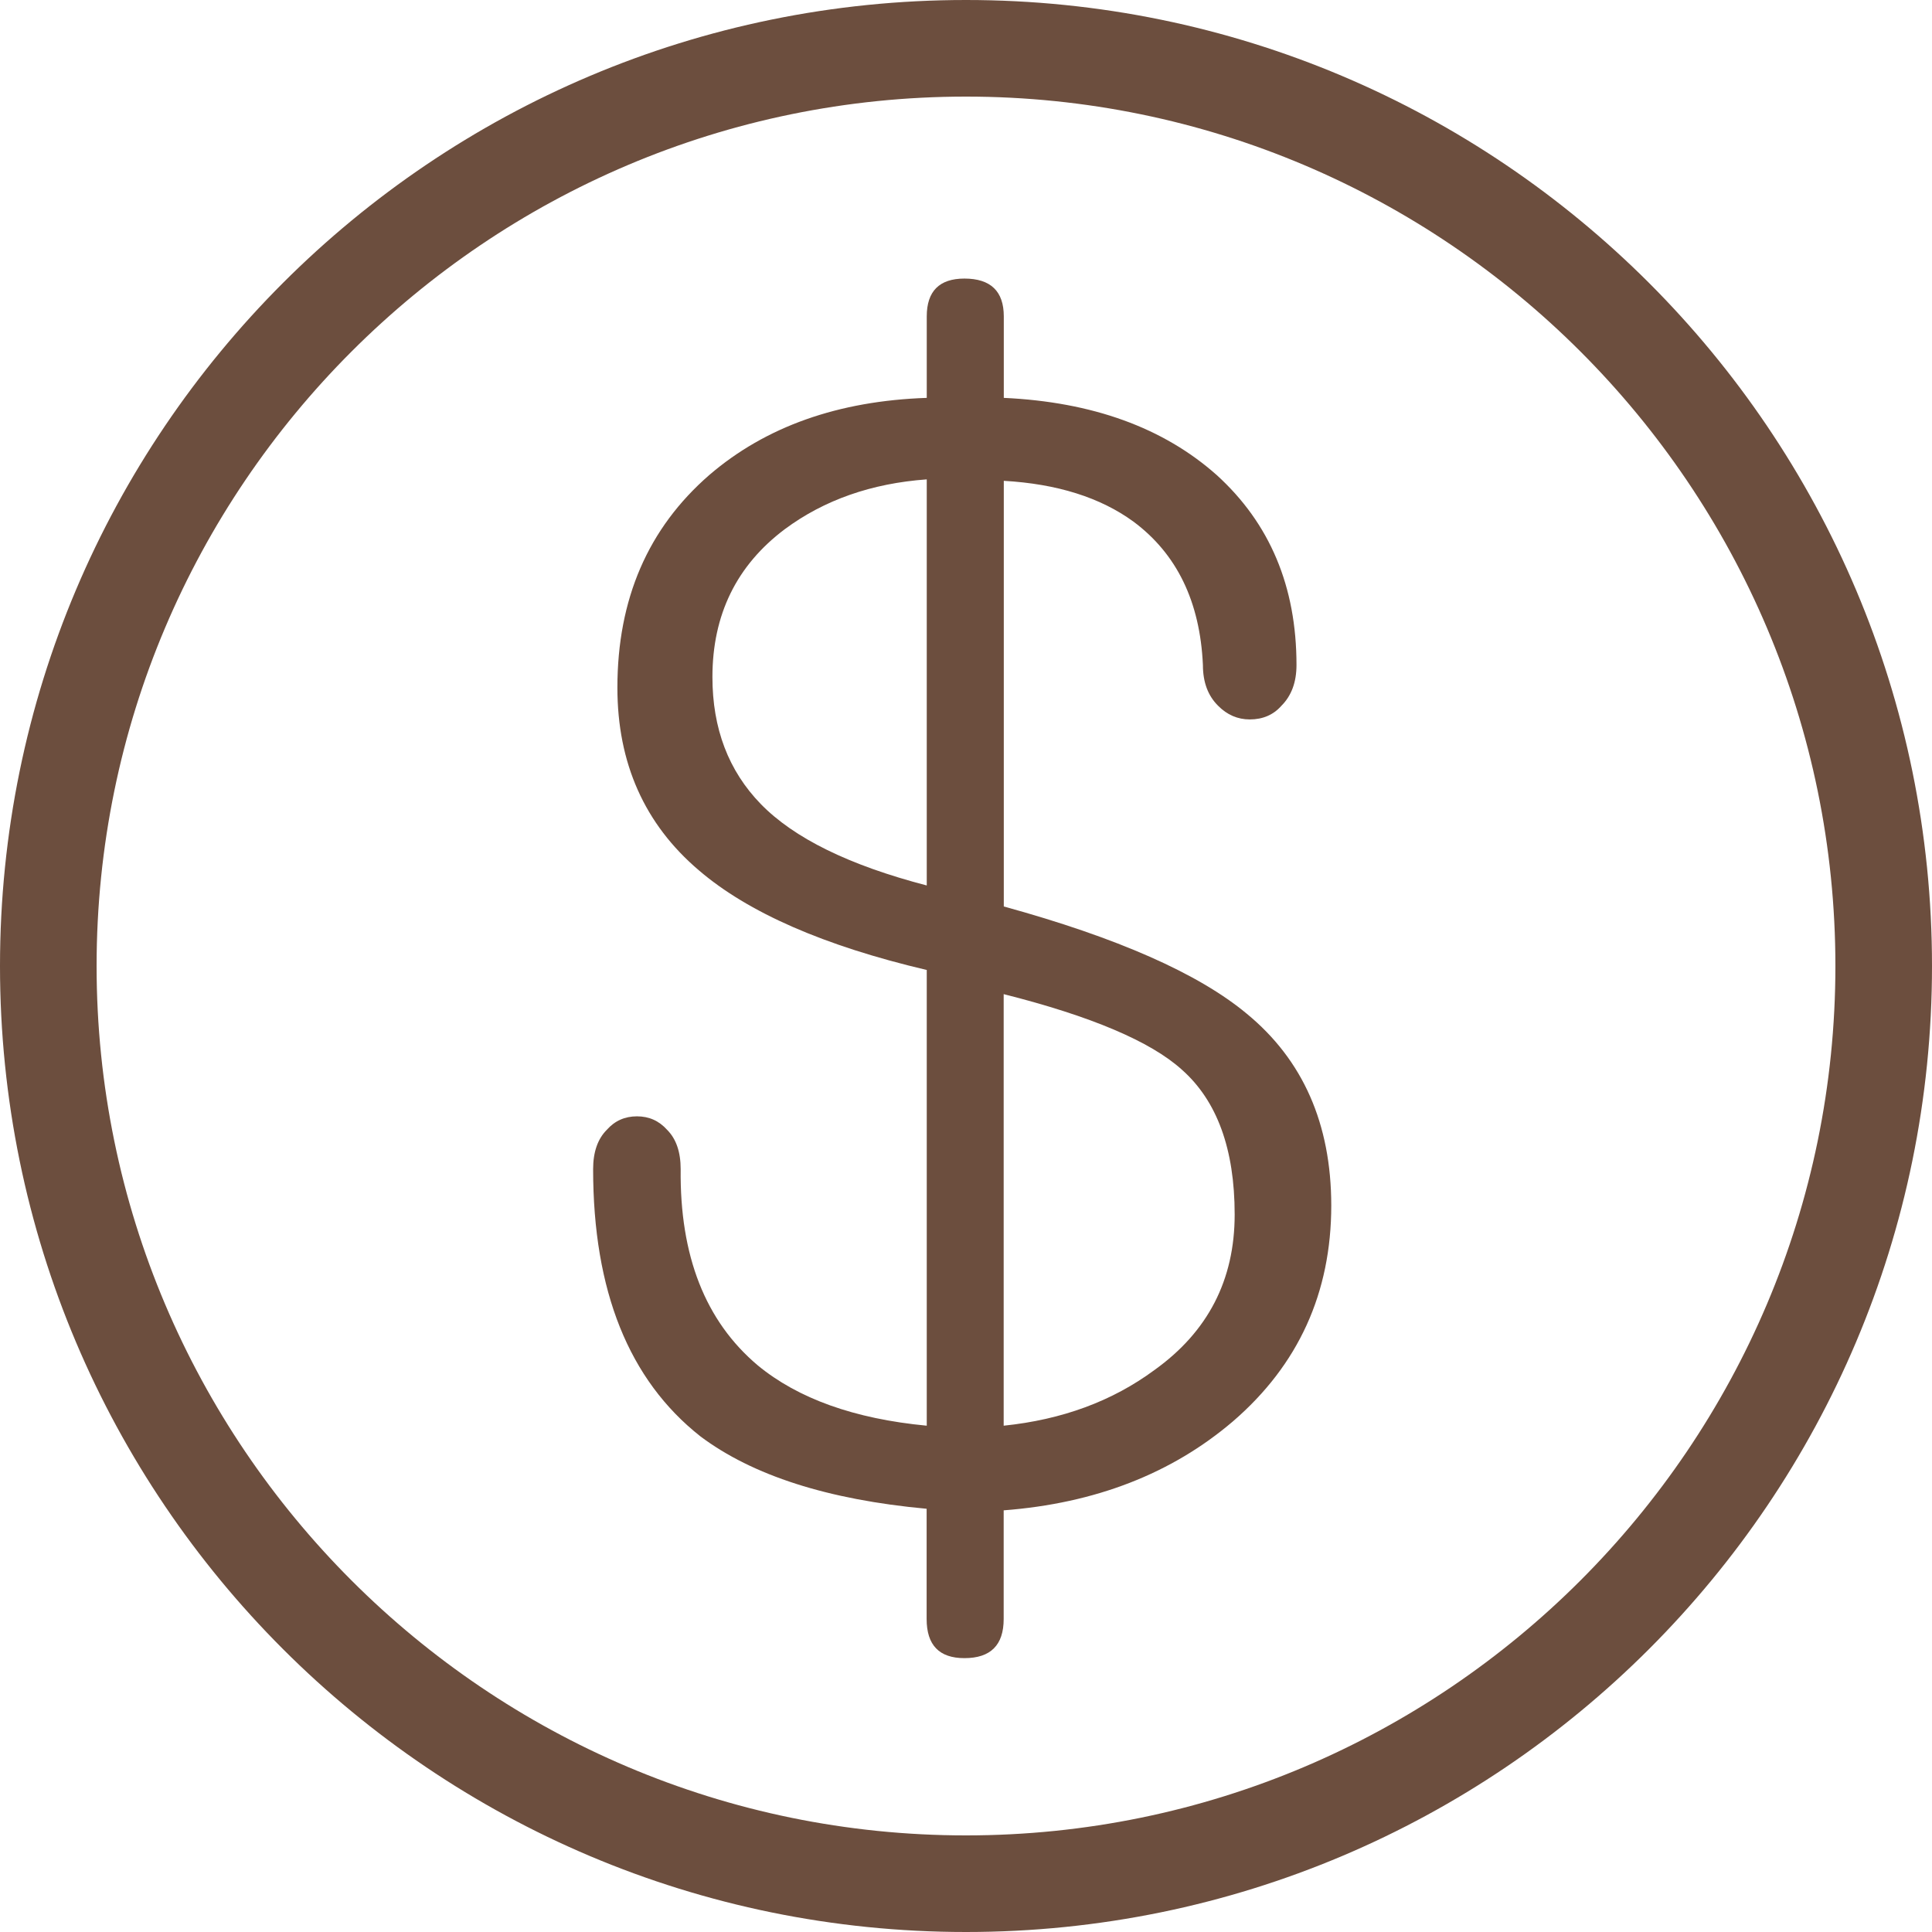 <svg xmlns="http://www.w3.org/2000/svg" fill="none" viewBox="0 0 16 16" height="16" width="16">
<g id="SVG">
<path fill="#6C4E3E" d="M8 0C3.582 0 0 3.582 0 8C0 12.418 3.582 16 8 16C12.418 16 16 12.418 16 8C16 3.582 12.418 0 8 0ZM8 15.2C4.03 15.2 0.8 11.97 0.8 8C0.8 4.03 4.03 0.8 8 0.8C11.97 0.8 15.2 4.03 15.2 8C15.2 11.97 11.97 15.2 8 15.2Z"></path>
<path fill="#6C4E3E" d="M10.325 8.395C9.925 8.062 9.254 7.766 8.313 7.507V3.982C8.754 4.007 9.113 4.12 9.387 4.32C9.746 4.587 9.938 4.982 9.962 5.507C9.962 5.65 10.004 5.762 10.088 5.845C10.162 5.92 10.25 5.958 10.35 5.958C10.458 5.958 10.546 5.92 10.612 5.845C10.695 5.762 10.737 5.65 10.737 5.507C10.737 4.857 10.516 4.333 10.075 3.933C9.633 3.541 9.046 3.329 8.313 3.295V2.62C8.313 2.412 8.204 2.307 7.987 2.307C7.779 2.307 7.675 2.412 7.675 2.62V3.295C6.941 3.32 6.341 3.533 5.875 3.933C5.366 4.375 5.113 4.962 5.113 5.695C5.113 6.32 5.338 6.825 5.787 7.207C6.196 7.558 6.825 7.833 7.675 8.033V11.807C7.075 11.75 6.608 11.582 6.275 11.307C5.841 10.941 5.629 10.4 5.637 9.682C5.637 9.541 5.6 9.432 5.525 9.357C5.458 9.282 5.375 9.245 5.275 9.245C5.175 9.245 5.091 9.282 5.025 9.357C4.95 9.432 4.912 9.541 4.912 9.682C4.912 10.691 5.208 11.428 5.8 11.895C6.233 12.22 6.858 12.42 7.674 12.495V13.408C7.674 13.624 7.778 13.732 7.987 13.732C8.204 13.732 8.312 13.624 8.312 13.408V12.508C9.07 12.45 9.704 12.204 10.212 11.77C10.753 11.303 11.025 10.707 11.025 9.982C11.024 9.307 10.791 8.778 10.325 8.395ZM7.675 7.333C7.033 7.166 6.575 6.941 6.3 6.658C6.033 6.383 5.9 6.033 5.9 5.607C5.9 5.091 6.1 4.682 6.5 4.382C6.825 4.141 7.217 4.003 7.675 3.97V7.333ZM9.562 11.345C9.212 11.604 8.796 11.757 8.312 11.807V8.233C9.037 8.416 9.529 8.625 9.787 8.858C10.079 9.116 10.225 9.516 10.225 10.058C10.225 10.6 10.004 11.028 9.562 11.345Z"></path>
</g>
</svg>
